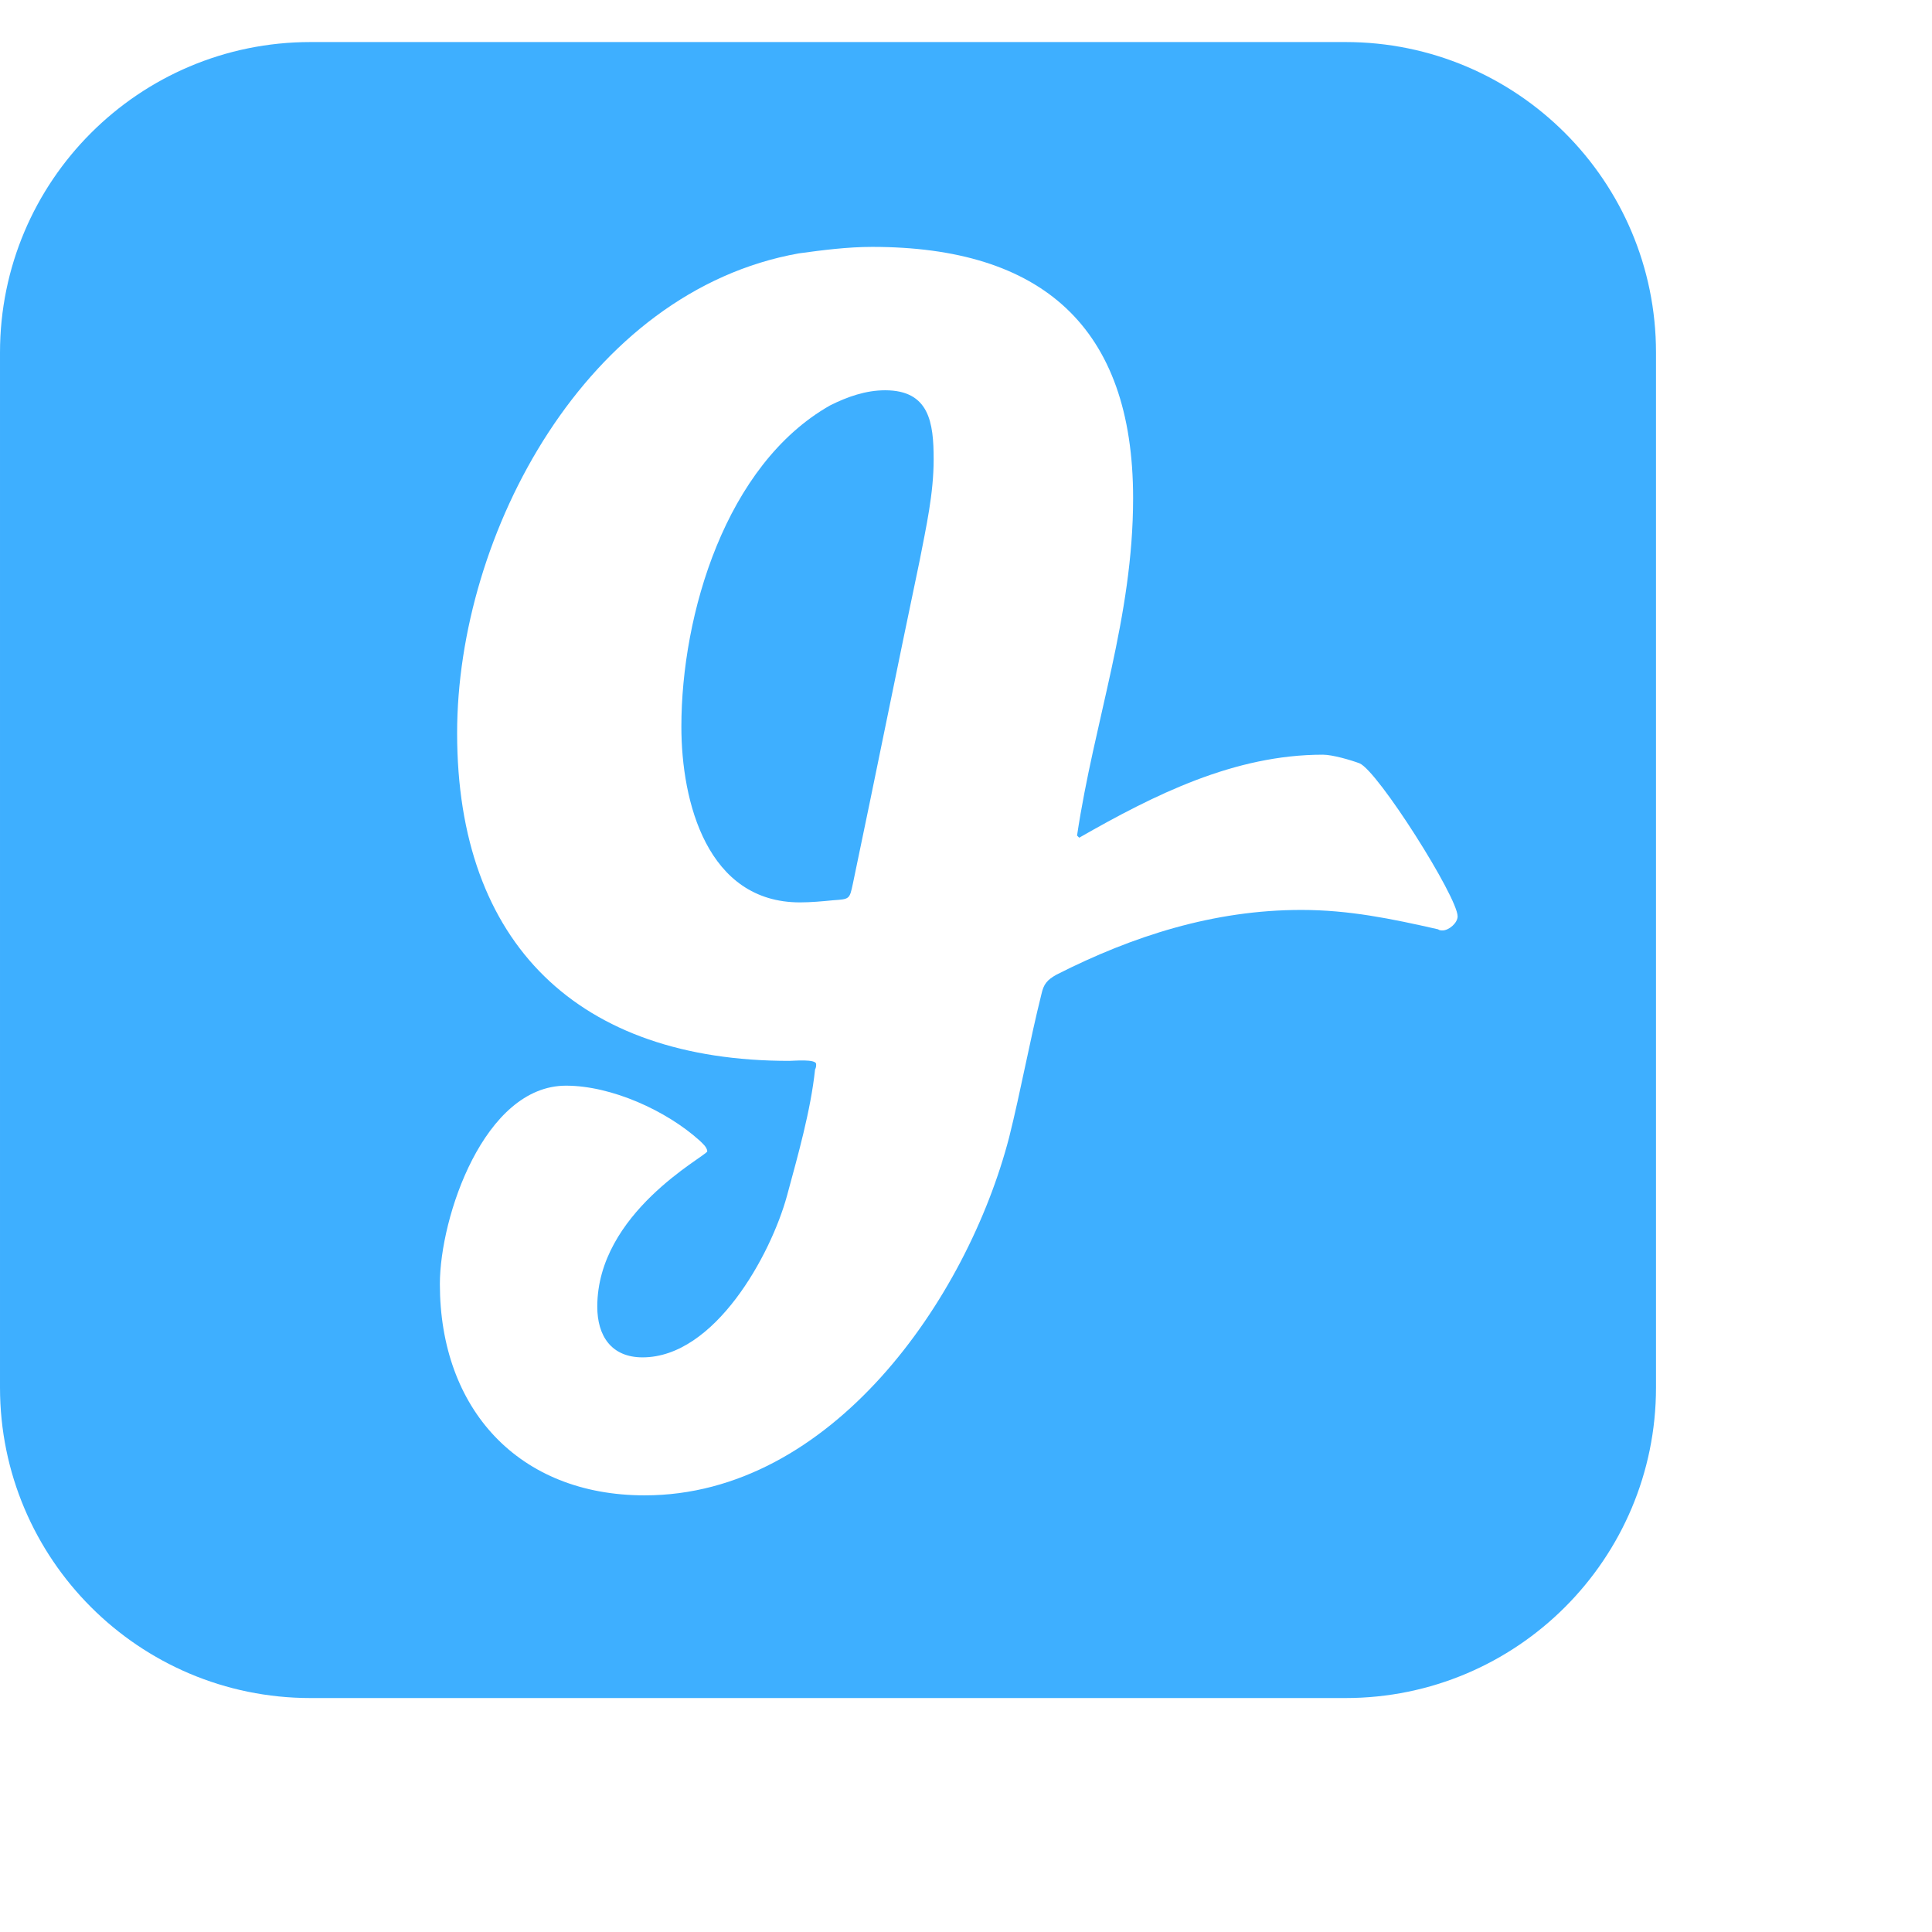 <?xml version="1.0" standalone="no"?><!DOCTYPE svg PUBLIC "-//W3C//DTD SVG 1.1//EN" "http://www.w3.org/Graphics/SVG/1.1/DTD/svg11.dtd"><svg t="1753169765414" class="icon" viewBox="0 0 1024 1024" version="1.1" xmlns="http://www.w3.org/2000/svg" p-id="47317" xmlns:xlink="http://www.w3.org/1999/xlink" width="200" height="200"><path d="M494.857 243.429c0 18.286-4 36-7.429 53.714-12 57.143-23.429 114.286-35.429 171.429-1.714 8-1.714 8-10.286 8.571-5.714 0.571-12 1.143-17.714 1.143-49.143 0-62.857-53.143-62.857-93.143 0-59.429 23.429-138.857 78.857-170.286 9.143-4.571 18.857-8 29.143-8 23.429 0 25.714 17.143 25.714 36.571z m277.714 242.285c0-10.286-42.286-77.143-52-81.143C716 402.857 706.285 400 701.142 400c-46.857 0-89.143 21.143-129.143 44l-1.143-1.143C579.999 381.714 600.57 327.428 600.57 264c0-90.857-48.571-133.143-138.286-133.143-13.143 0-26.286 1.714-38.857 3.429-112.571 20-181.143 148.571-181.143 254.286 0 112 64.571 173.714 176 173.714 2.286 0 14.286-1.143 14.286 1.714 0 1.143 0 1.714-0.571 2.857-2.286 21.714-9.143 45.714-14.857 66.857-8.571 31.429-38.286 85.714-76.571 85.714-16.571 0-24-11.429-24-26.857 0-49.714 57.143-79.429 58.286-82.286 0-2.286-2.857-4.571-4-5.714-17.714-16-46.857-29.143-70.857-29.143-43.429 0-66.857 69.714-66.857 105.143 0 66.286 41.714 112 108.571 112 98.857 0 170.857-104 193.143-189.714 6.286-25.143 10.857-50.857 17.143-76 1.143-5.143 2.857-7.429 8-10.286 40.571-20.571 83.429-34.286 129.714-34.286 25.143 0 47.429 4.571 72.571 10.286 0.571 0.571 1.714 0.571 2.286 0.571 3.429 0 8-4 8-7.429z m105.143-298.857v548.571c0 90.857-73.714 164.571-164.571 164.571H164.572C73.715 899.999 0.001 826.285 0.001 735.428V186.857C0.001 96 73.715 22.286 164.572 22.286h548.571C804 22.286 877.714 96 877.714 186.857z" p-id="47318" fill="#3EAFFF"></path></svg>